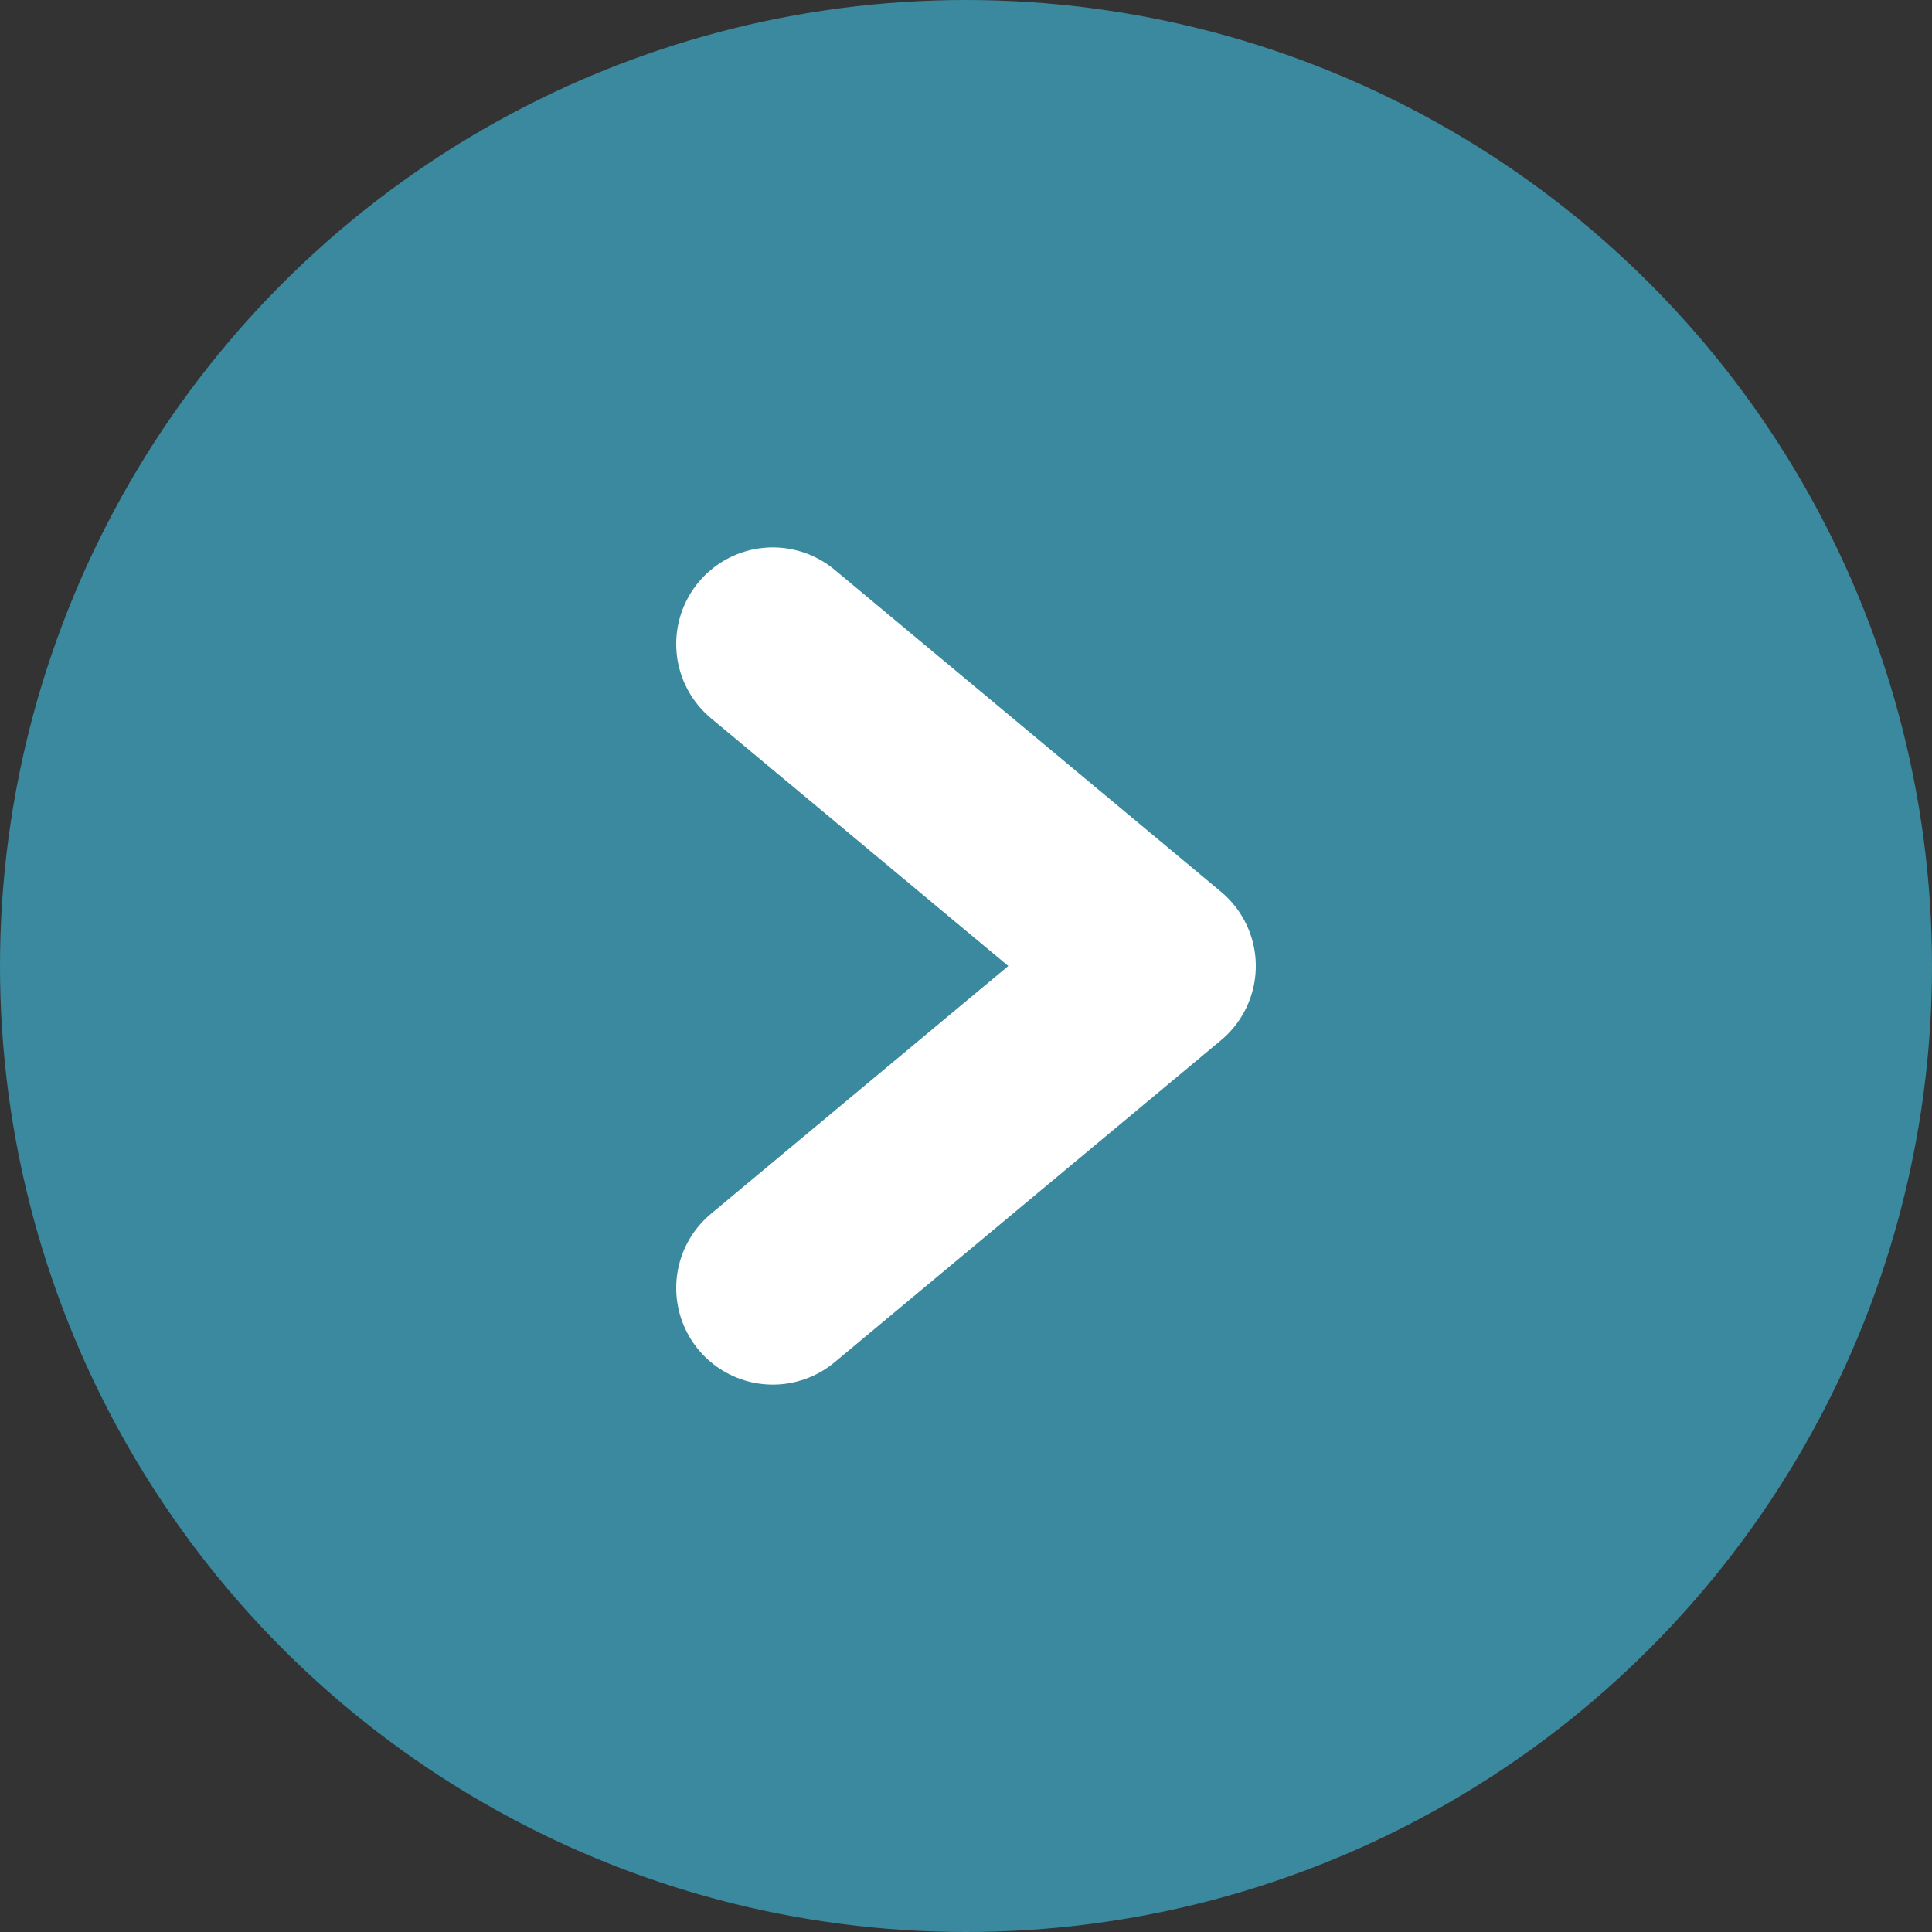<?xml version="1.0" encoding="UTF-8"?> <svg xmlns="http://www.w3.org/2000/svg" width="30" height="30" viewBox="0 0 30 30" fill="none"><rect x="0" y="0" width="30" height="30" fill="#333333" stroke="none"/><circle cx="15" cy="15" r="15" transform="matrix(1 1.74918e-07 1.74773e-07 -1 0 30)" fill="#3B899E"></circle><path d="M12 10L18 15L12 20" stroke="white" stroke-width="3" stroke-linecap="round" stroke-linejoin="round"></path></svg> 